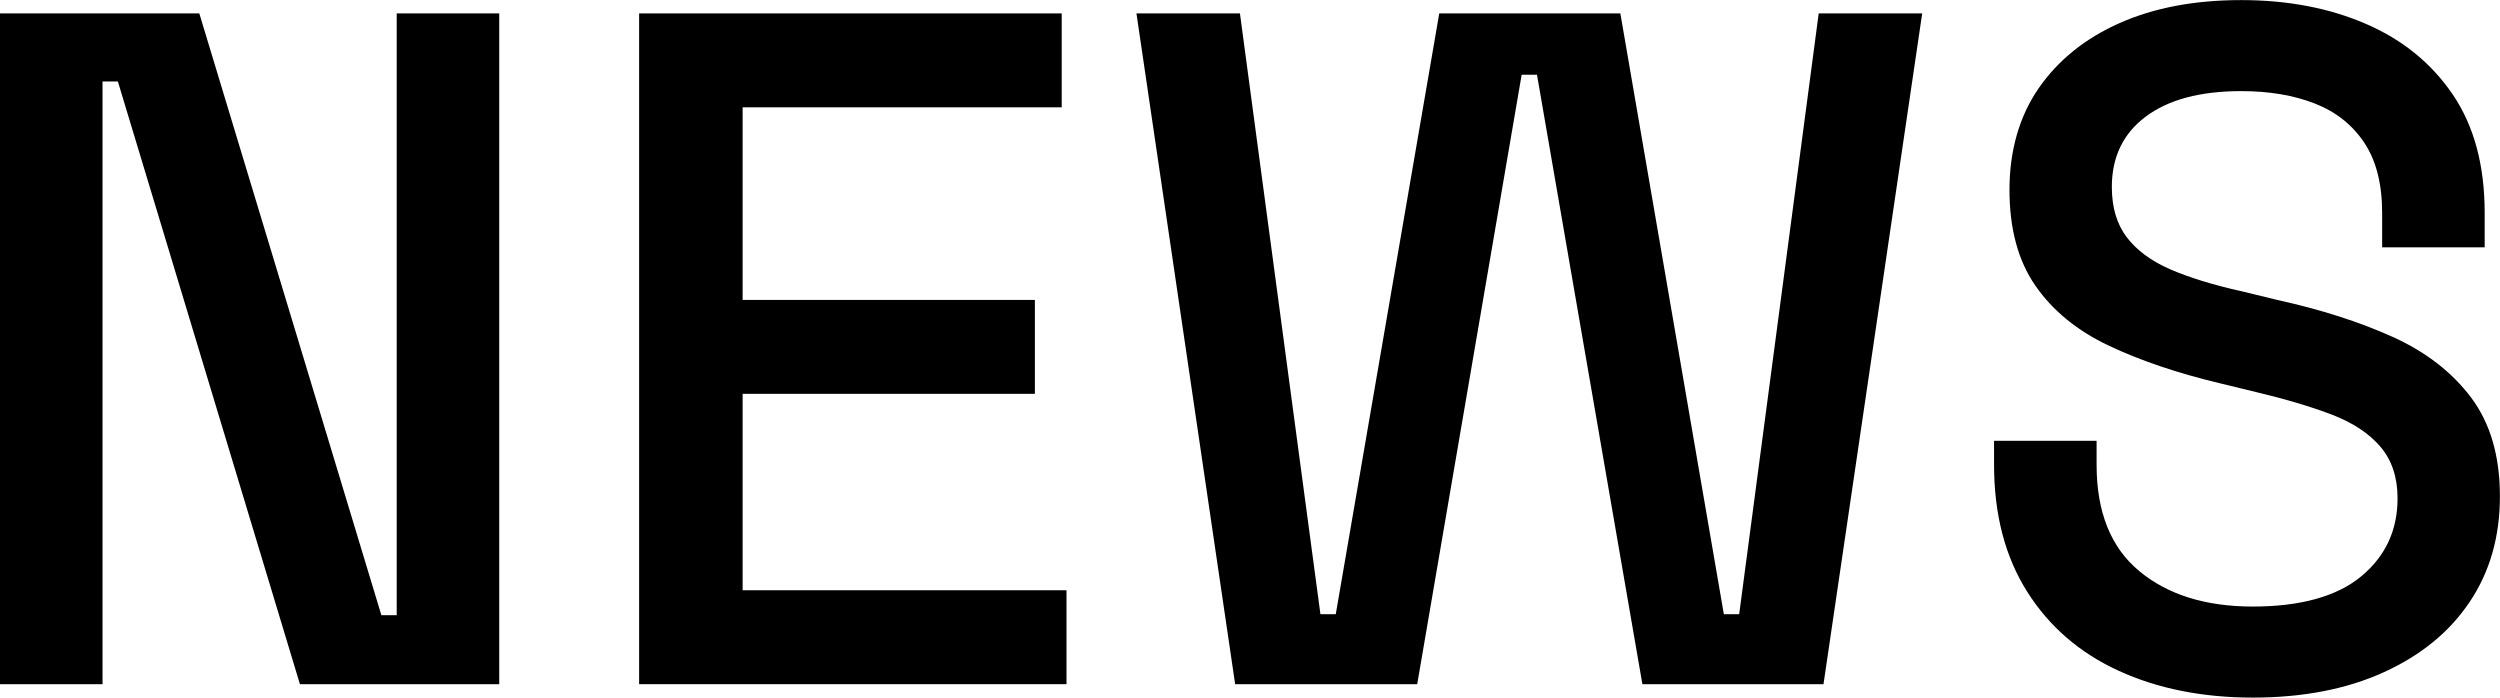 <?xml version="1.0" encoding="UTF-8"?><svg id="_レイヤー_2" xmlns="http://www.w3.org/2000/svg" viewBox="0 0 286.99 80.08"><g id="_レイヤー_1-2"><path d="M0,78.54V1.54h22.88l20.9,69.08h1.76V1.54h11.77v77h-22.88L13.53,9.35h-1.76v69.19H0Z"/><path d="M73.37,78.54V1.54h48.51v10.78h-36.63v22.11h33.55v10.78h-33.55v22.55h37.18v10.78h-49.06Z"/><path d="M141.79,78.54L130.46,1.54h11.88l9.24,68.97h1.76L165.22,1.54h20.79l11.88,68.97h1.76L208.78,1.54h11.88l-11.33,77h-20.79l-12.1-69.96h-1.76l-11.99,69.96h-20.9Z"/><path d="M258.61,80.08c-5.79,0-10.93-1.03-15.4-3.08-4.47-2.05-7.98-5.08-10.5-9.08-2.53-4-3.8-8.85-3.8-14.57v-2.75h11.77v2.75c0,5.43,1.63,9.5,4.9,12.21,3.26,2.71,7.61,4.07,13.04,4.07s9.64-1.15,12.43-3.46c2.79-2.31,4.18-5.3,4.18-8.96,0-2.42-.66-4.4-1.98-5.94-1.32-1.54-3.19-2.77-5.61-3.69-2.42-.92-5.32-1.78-8.69-2.58l-4.07-.99c-4.91-1.17-9.19-2.62-12.82-4.34-3.63-1.72-6.43-4.02-8.41-6.88-1.98-2.86-2.97-6.53-2.97-11s1.12-8.43,3.35-11.66c2.24-3.23,5.33-5.72,9.29-7.48,3.96-1.76,8.62-2.64,13.97-2.64s10.14.92,14.35,2.75c4.22,1.83,7.53,4.55,9.96,8.14,2.42,3.59,3.63,8.1,3.63,13.53v3.96h-11.77v-3.96c0-3.3-.68-5.98-2.04-8.03-1.36-2.05-3.25-3.56-5.67-4.51-2.42-.95-5.24-1.43-8.47-1.43-4.69,0-8.34.97-10.95,2.92-2.6,1.94-3.9,4.64-3.9,8.08,0,2.35.57,4.27,1.71,5.77,1.14,1.5,2.8,2.73,5,3.69,2.2.95,4.95,1.8,8.25,2.53l4.07.99c4.99,1.1,9.39,2.51,13.2,4.23,3.81,1.72,6.82,4.05,9.02,6.98,2.2,2.93,3.3,6.71,3.3,11.33s-1.15,8.65-3.46,12.1c-2.31,3.45-5.59,6.14-9.85,8.08-4.25,1.94-9.28,2.92-15.07,2.92Z"/></g></svg>